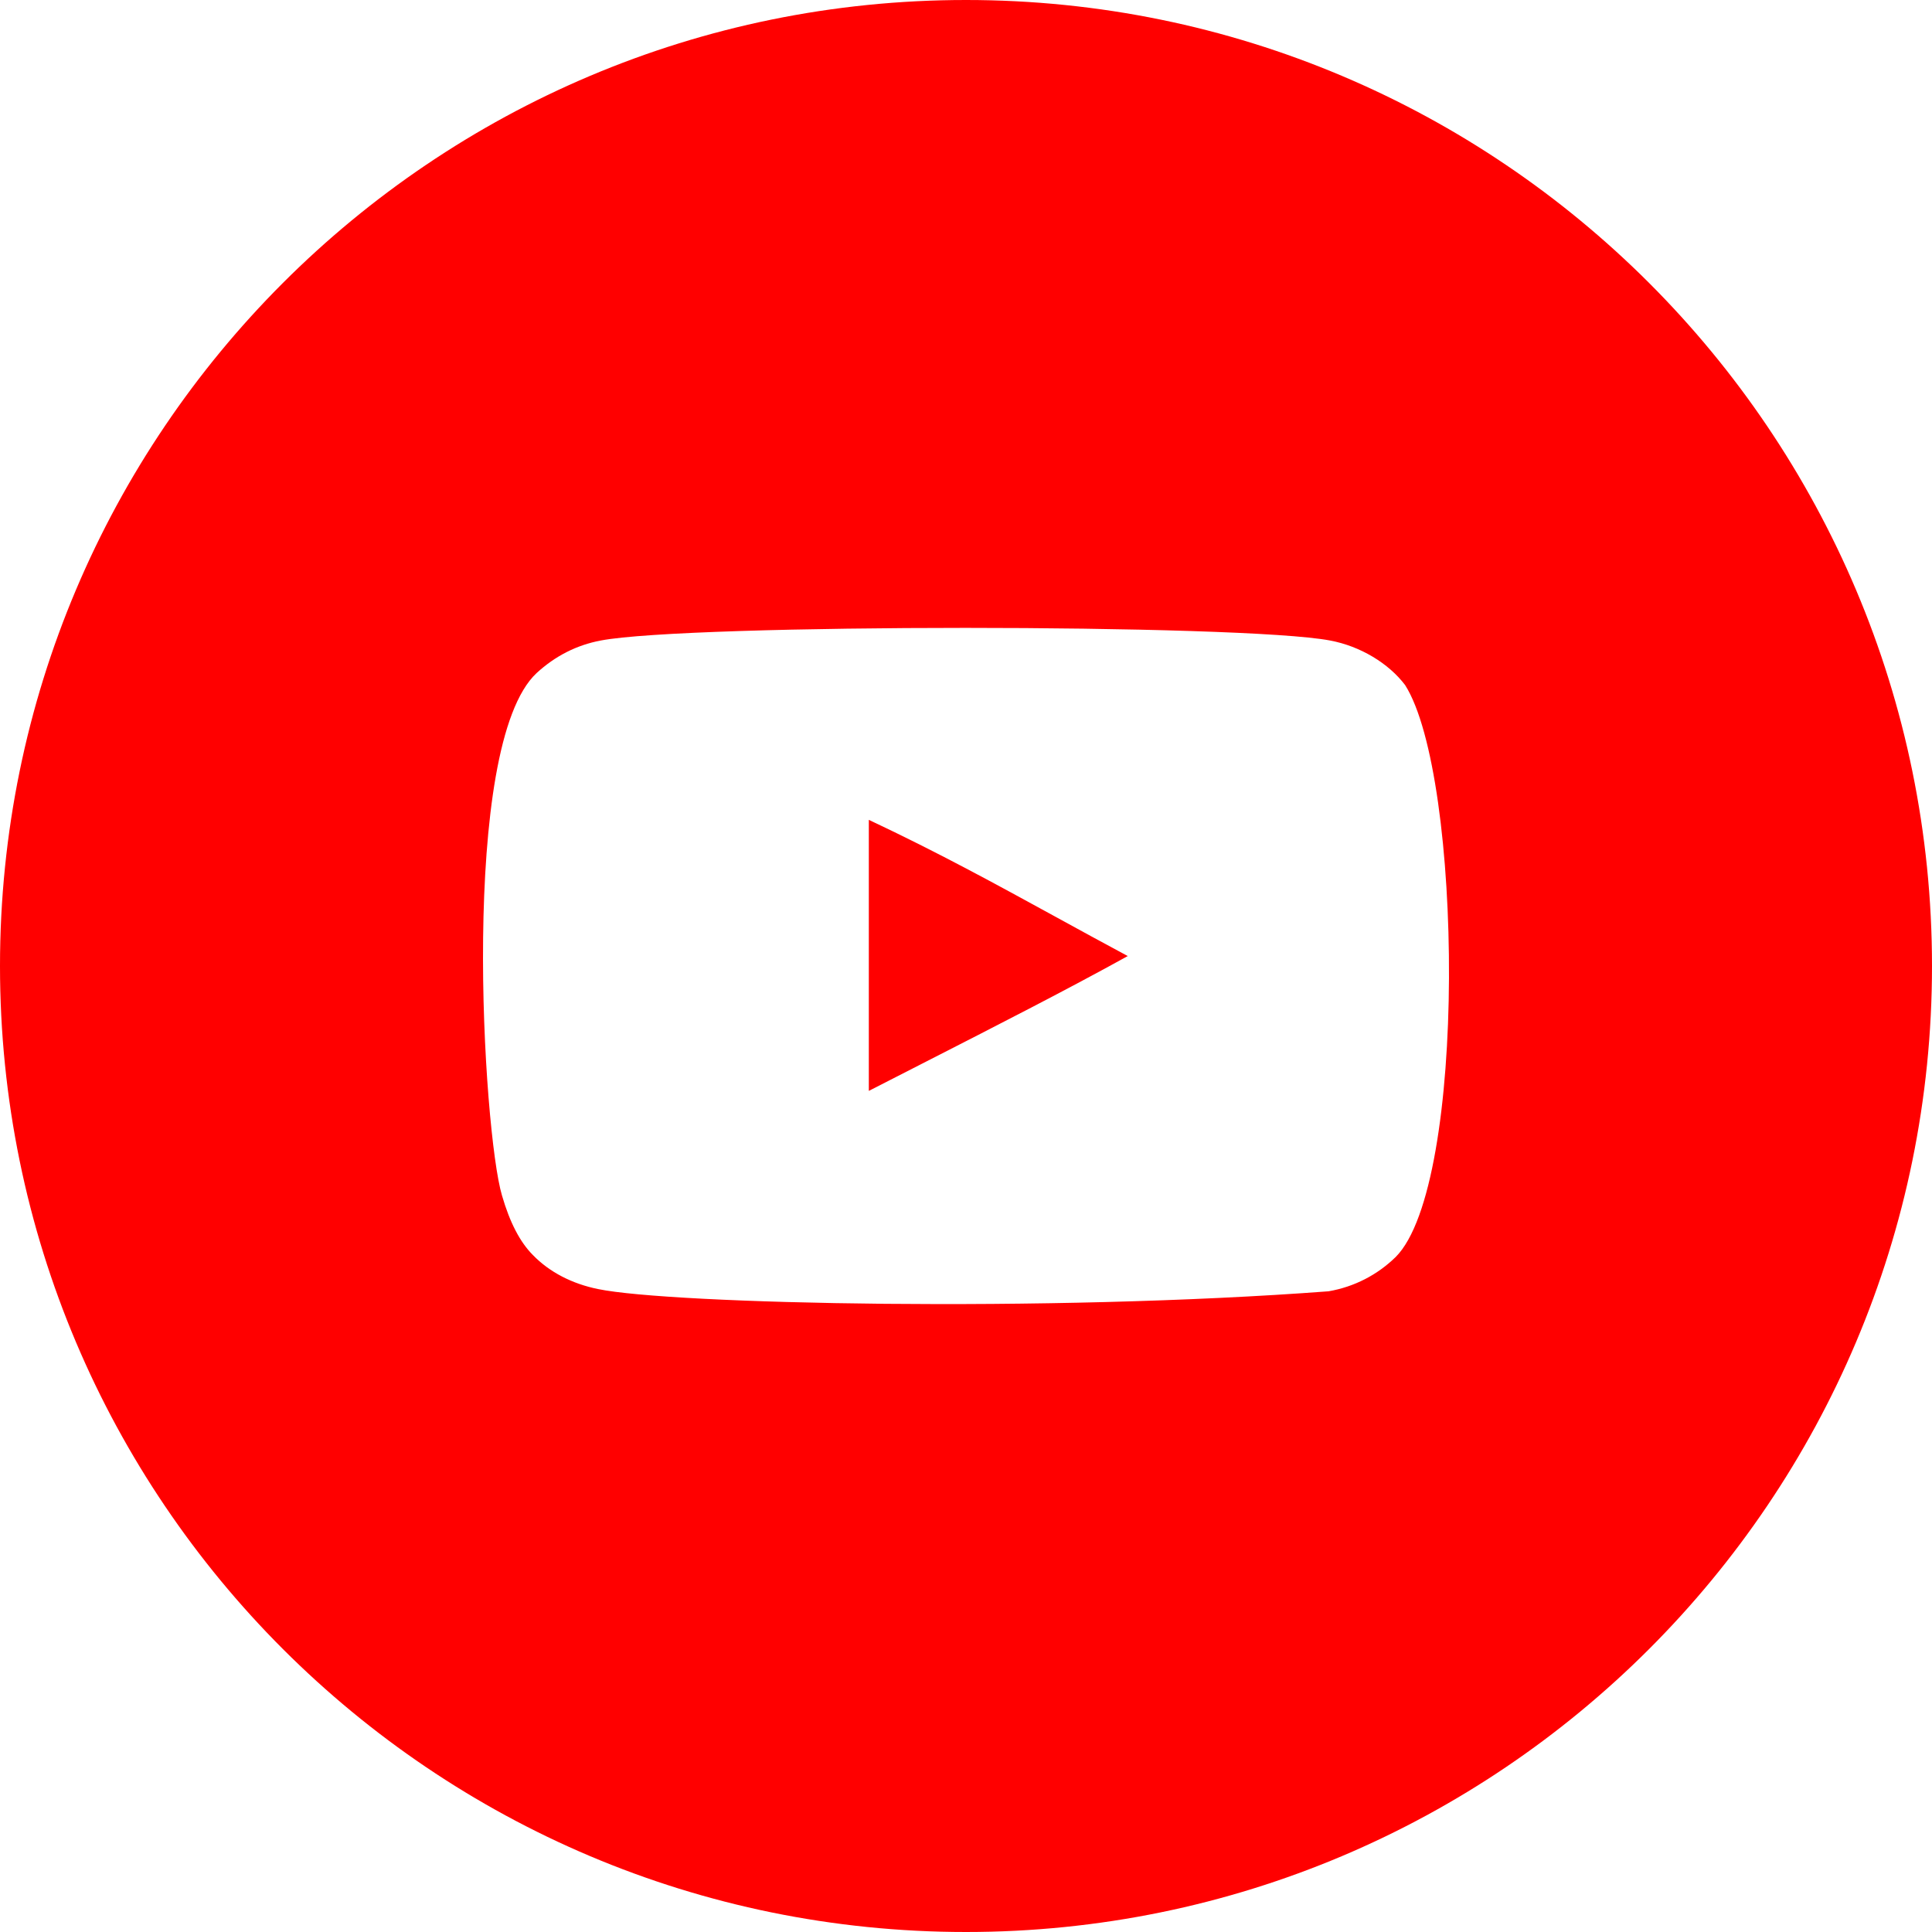 <?xml version="1.0" encoding="UTF-8"?> <svg xmlns="http://www.w3.org/2000/svg" width="40" height="40" viewBox="0 0 40 40" fill="none"><path fill-rule="evenodd" clip-rule="evenodd" d="M20 40C31.046 40 40 31.046 40 20C40 8.954 31.046 0 20 0C8.954 0 0 8.954 0 20C0 31.046 8.954 40 20 40ZM17.988 16.974V22.586C18.359 22.396 18.725 22.209 19.085 22.025C20.661 21.22 22.123 20.473 23.349 19.794C22.836 19.519 22.346 19.251 21.861 18.985C20.621 18.306 19.421 17.648 17.988 16.974ZM27.538 13.261C28.162 13.378 28.747 13.73 29.091 14.183C30.284 16.062 30.386 24.535 28.896 26.025C28.52 26.392 28.044 26.642 27.506 26.735C21.668 27.175 13.893 27.001 12.384 26.689C11.845 26.58 11.376 26.338 11.034 25.985C10.768 25.719 10.556 25.314 10.393 24.751C10.005 23.452 9.5 15.43 11.111 13.934C11.494 13.582 11.939 13.355 12.439 13.261C14.271 12.912 25.705 12.913 27.538 13.261Z" fill="#FF0000"></path></svg> 